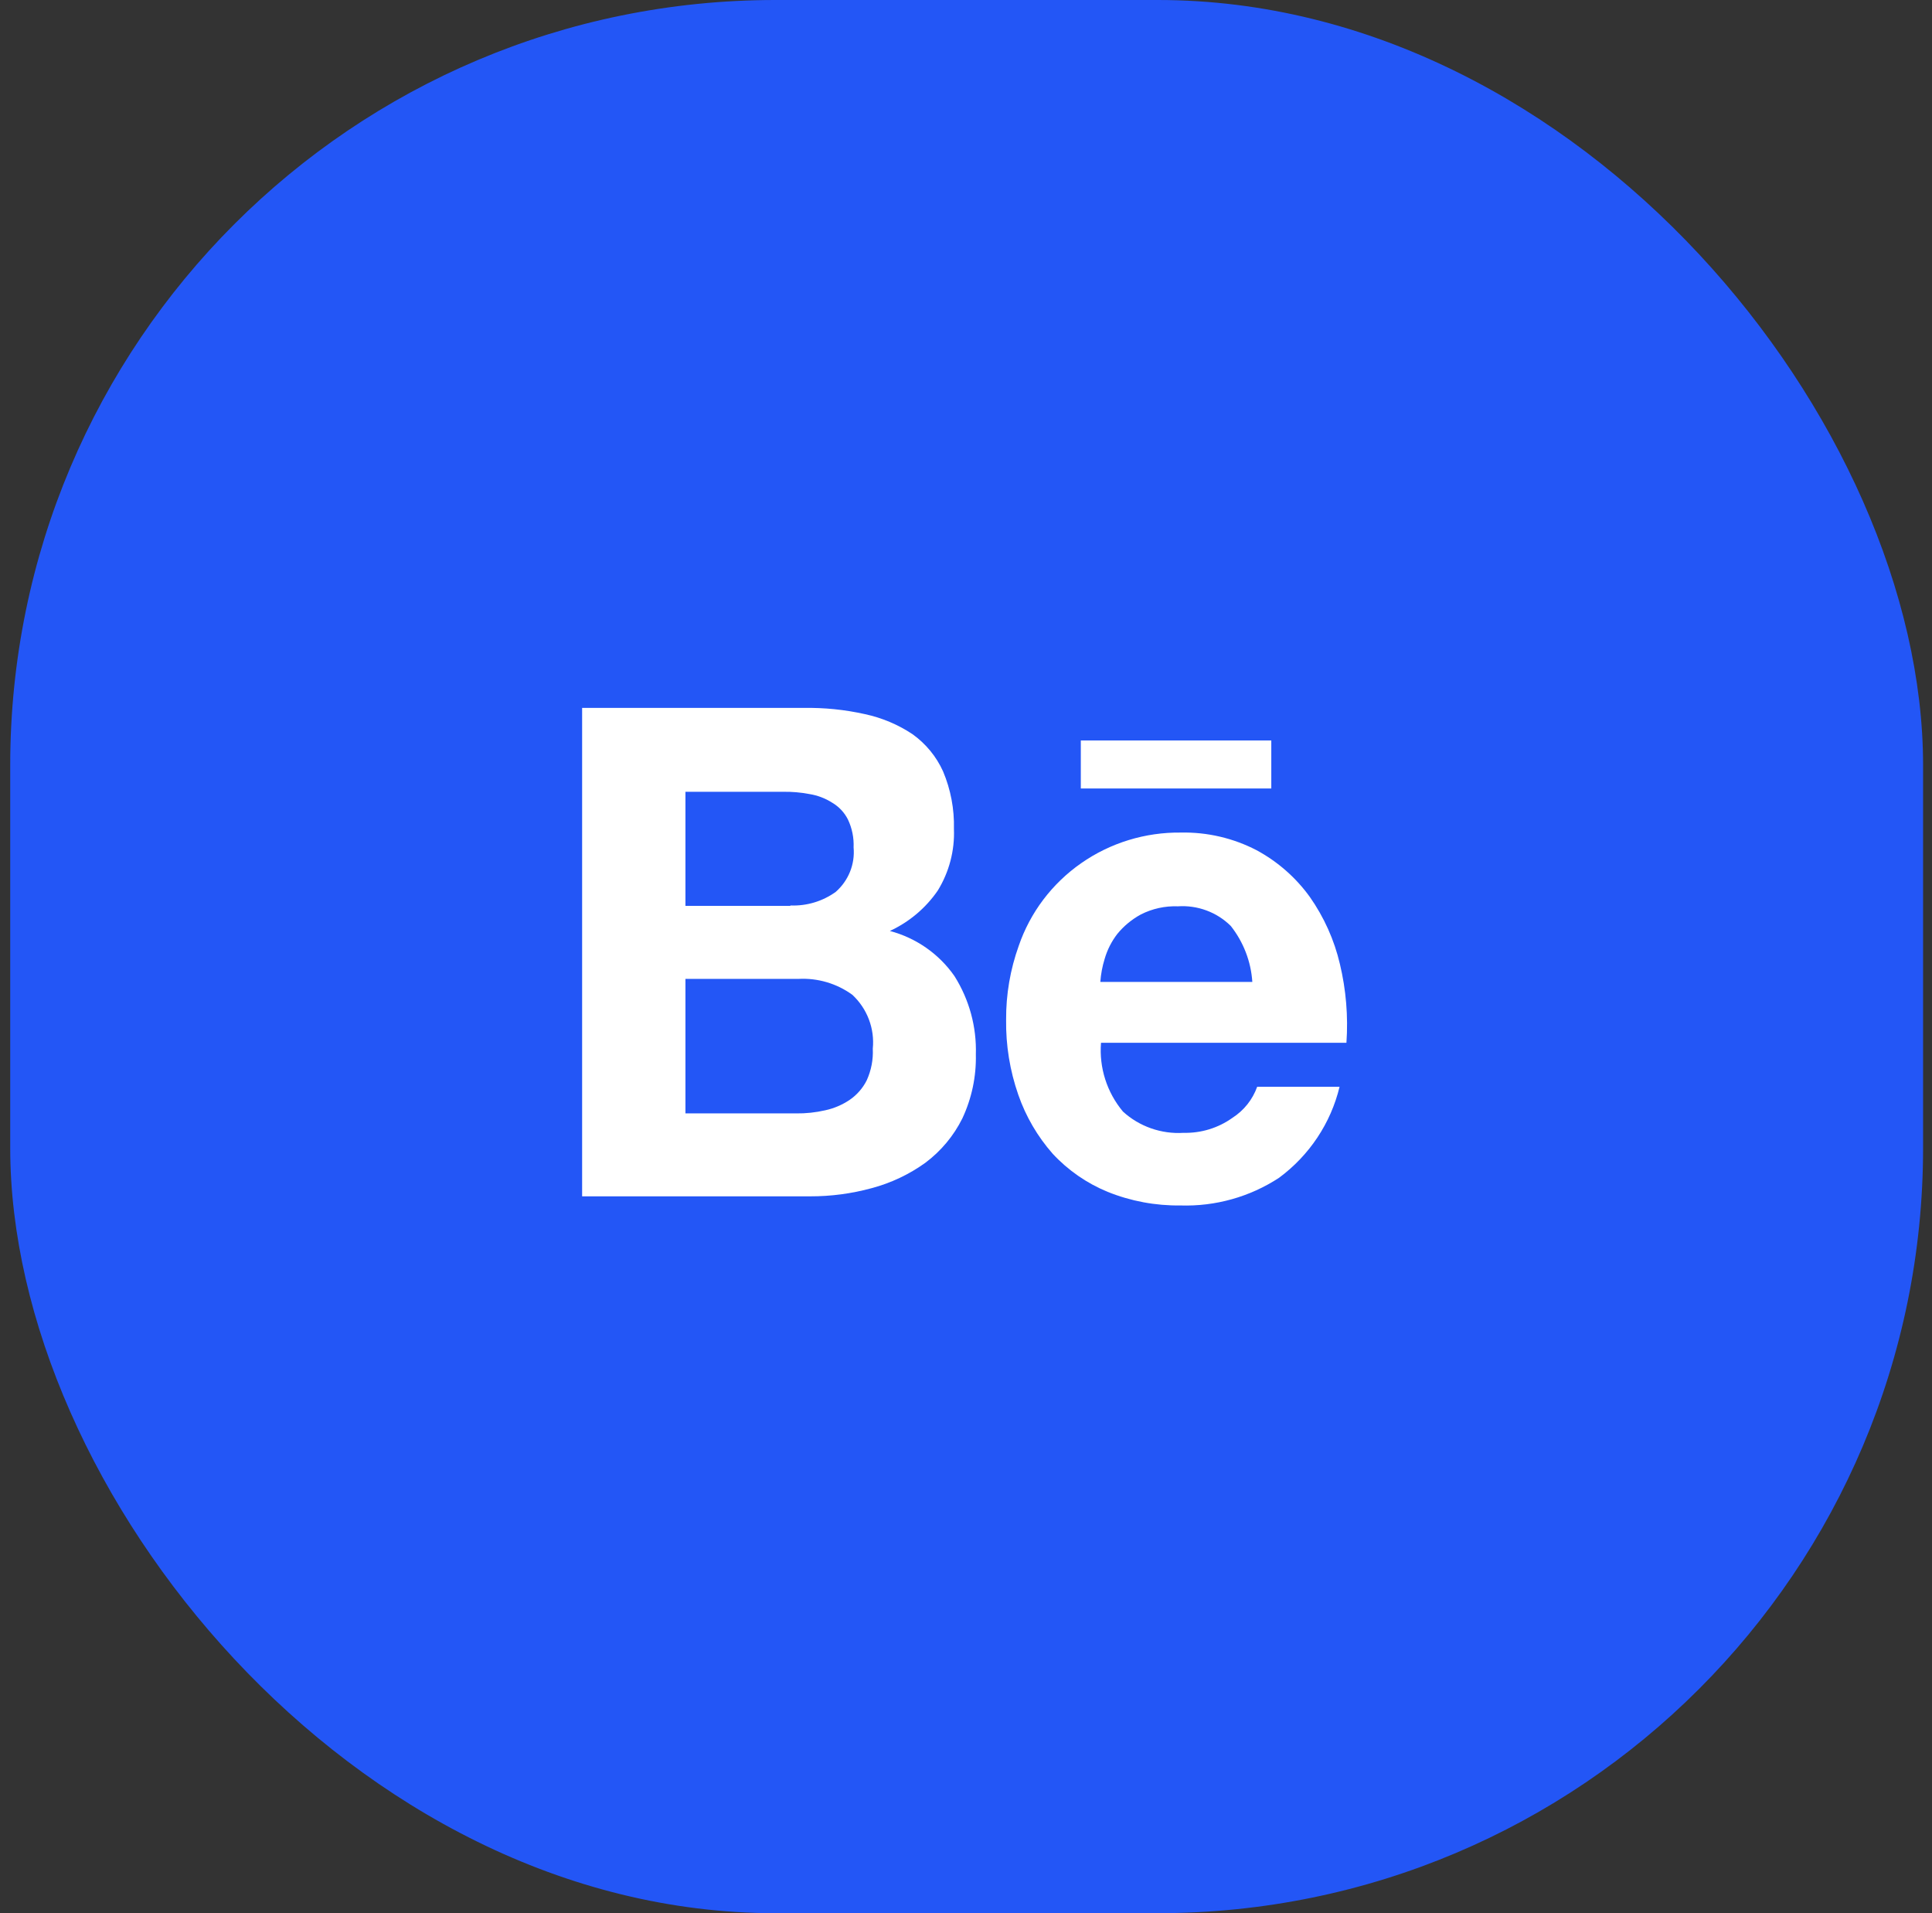 <?xml version="1.0" encoding="UTF-8"?> <svg xmlns="http://www.w3.org/2000/svg" width="101" height="100" viewBox="0 0 101 100" fill="none"><rect x="0" y="0" width="101" height="100" fill="#333333" stroke="none"/> <rect x="0.534" width="100" height="100" rx="40" fill="#2356F6"></rect> <g clip-path="url(#clip0_5_267)"> <path d="M42.008 37.002C43.089 36.983 44.168 37.092 45.221 37.328C46.109 37.519 46.951 37.874 47.704 38.375C48.4 38.873 48.95 39.543 49.3 40.317C49.702 41.269 49.895 42.294 49.869 43.325C49.914 44.456 49.621 45.576 49.026 46.545C48.399 47.46 47.533 48.191 46.52 48.66C47.895 49.025 49.093 49.863 49.898 51.021C50.671 52.249 51.06 53.674 51.015 55.118C51.041 56.27 50.799 57.412 50.309 58.458C49.856 59.37 49.193 60.165 48.372 60.779C47.528 61.386 46.577 61.835 45.568 62.104C44.521 62.39 43.44 62.533 42.354 62.531H30.432V37.002H42.008ZM41.32 47.328C42.169 47.362 43.005 47.111 43.691 46.617C44.019 46.328 44.275 45.968 44.437 45.565C44.599 45.162 44.663 44.727 44.624 44.296C44.646 43.791 44.544 43.289 44.327 42.832C44.143 42.468 43.857 42.163 43.503 41.955C43.144 41.726 42.74 41.572 42.318 41.505C41.86 41.417 41.394 41.377 40.927 41.386H35.833V47.35H41.32V47.328ZM41.617 58.196C42.13 58.203 42.643 58.148 43.143 58.033C43.6 57.934 44.033 57.749 44.42 57.488C44.798 57.228 45.104 56.878 45.309 56.47C45.546 55.95 45.656 55.382 45.627 54.813C45.679 54.294 45.609 53.77 45.423 53.282C45.238 52.793 44.941 52.353 44.557 51.996C43.741 51.403 42.742 51.11 41.731 51.166H35.833V58.196H41.617Z" fill="white"></path> <path d="M58.704 58.099C59.128 58.487 59.628 58.785 60.172 58.976C60.717 59.167 61.295 59.248 61.872 59.212C62.786 59.234 63.683 58.96 64.424 58.431C65.027 58.045 65.483 57.473 65.722 56.804H70.029C69.571 58.707 68.45 60.391 66.862 61.564C65.339 62.56 63.539 63.065 61.712 63.008C60.408 63.025 59.114 62.783 57.906 62.297C56.814 61.848 55.834 61.169 55.035 60.308C54.24 59.406 53.629 58.36 53.236 57.229C52.794 55.965 52.578 54.635 52.597 53.298C52.589 51.983 52.812 50.677 53.257 49.438C53.855 47.694 54.997 46.182 56.52 45.119C58.043 44.055 59.869 43.495 61.735 43.517C63.113 43.489 64.475 43.807 65.694 44.441C66.796 45.037 67.746 45.871 68.474 46.881C69.218 47.941 69.752 49.13 70.046 50.386C70.369 51.735 70.484 53.124 70.388 54.506H57.558C57.454 55.805 57.865 57.093 58.704 58.099ZM64.333 48.39C63.974 48.036 63.542 47.762 63.067 47.587C62.591 47.411 62.083 47.338 61.577 47.372C60.904 47.347 60.237 47.494 59.64 47.798C59.166 48.056 58.748 48.401 58.409 48.817C58.109 49.206 57.885 49.647 57.749 50.118C57.627 50.51 57.551 50.915 57.522 51.325H65.468C65.399 50.257 65.004 49.235 64.337 48.392L64.333 48.39Z" fill="white"></path> <path d="M66.46 38.703H56.502V41.213H66.46V38.703Z" fill="white"></path> </g> <defs> <clipPath id="clip0_5_267"> <rect width="40" height="26" fill="white" transform="translate(30.432 37)"></rect> </clipPath> </defs> </svg> 